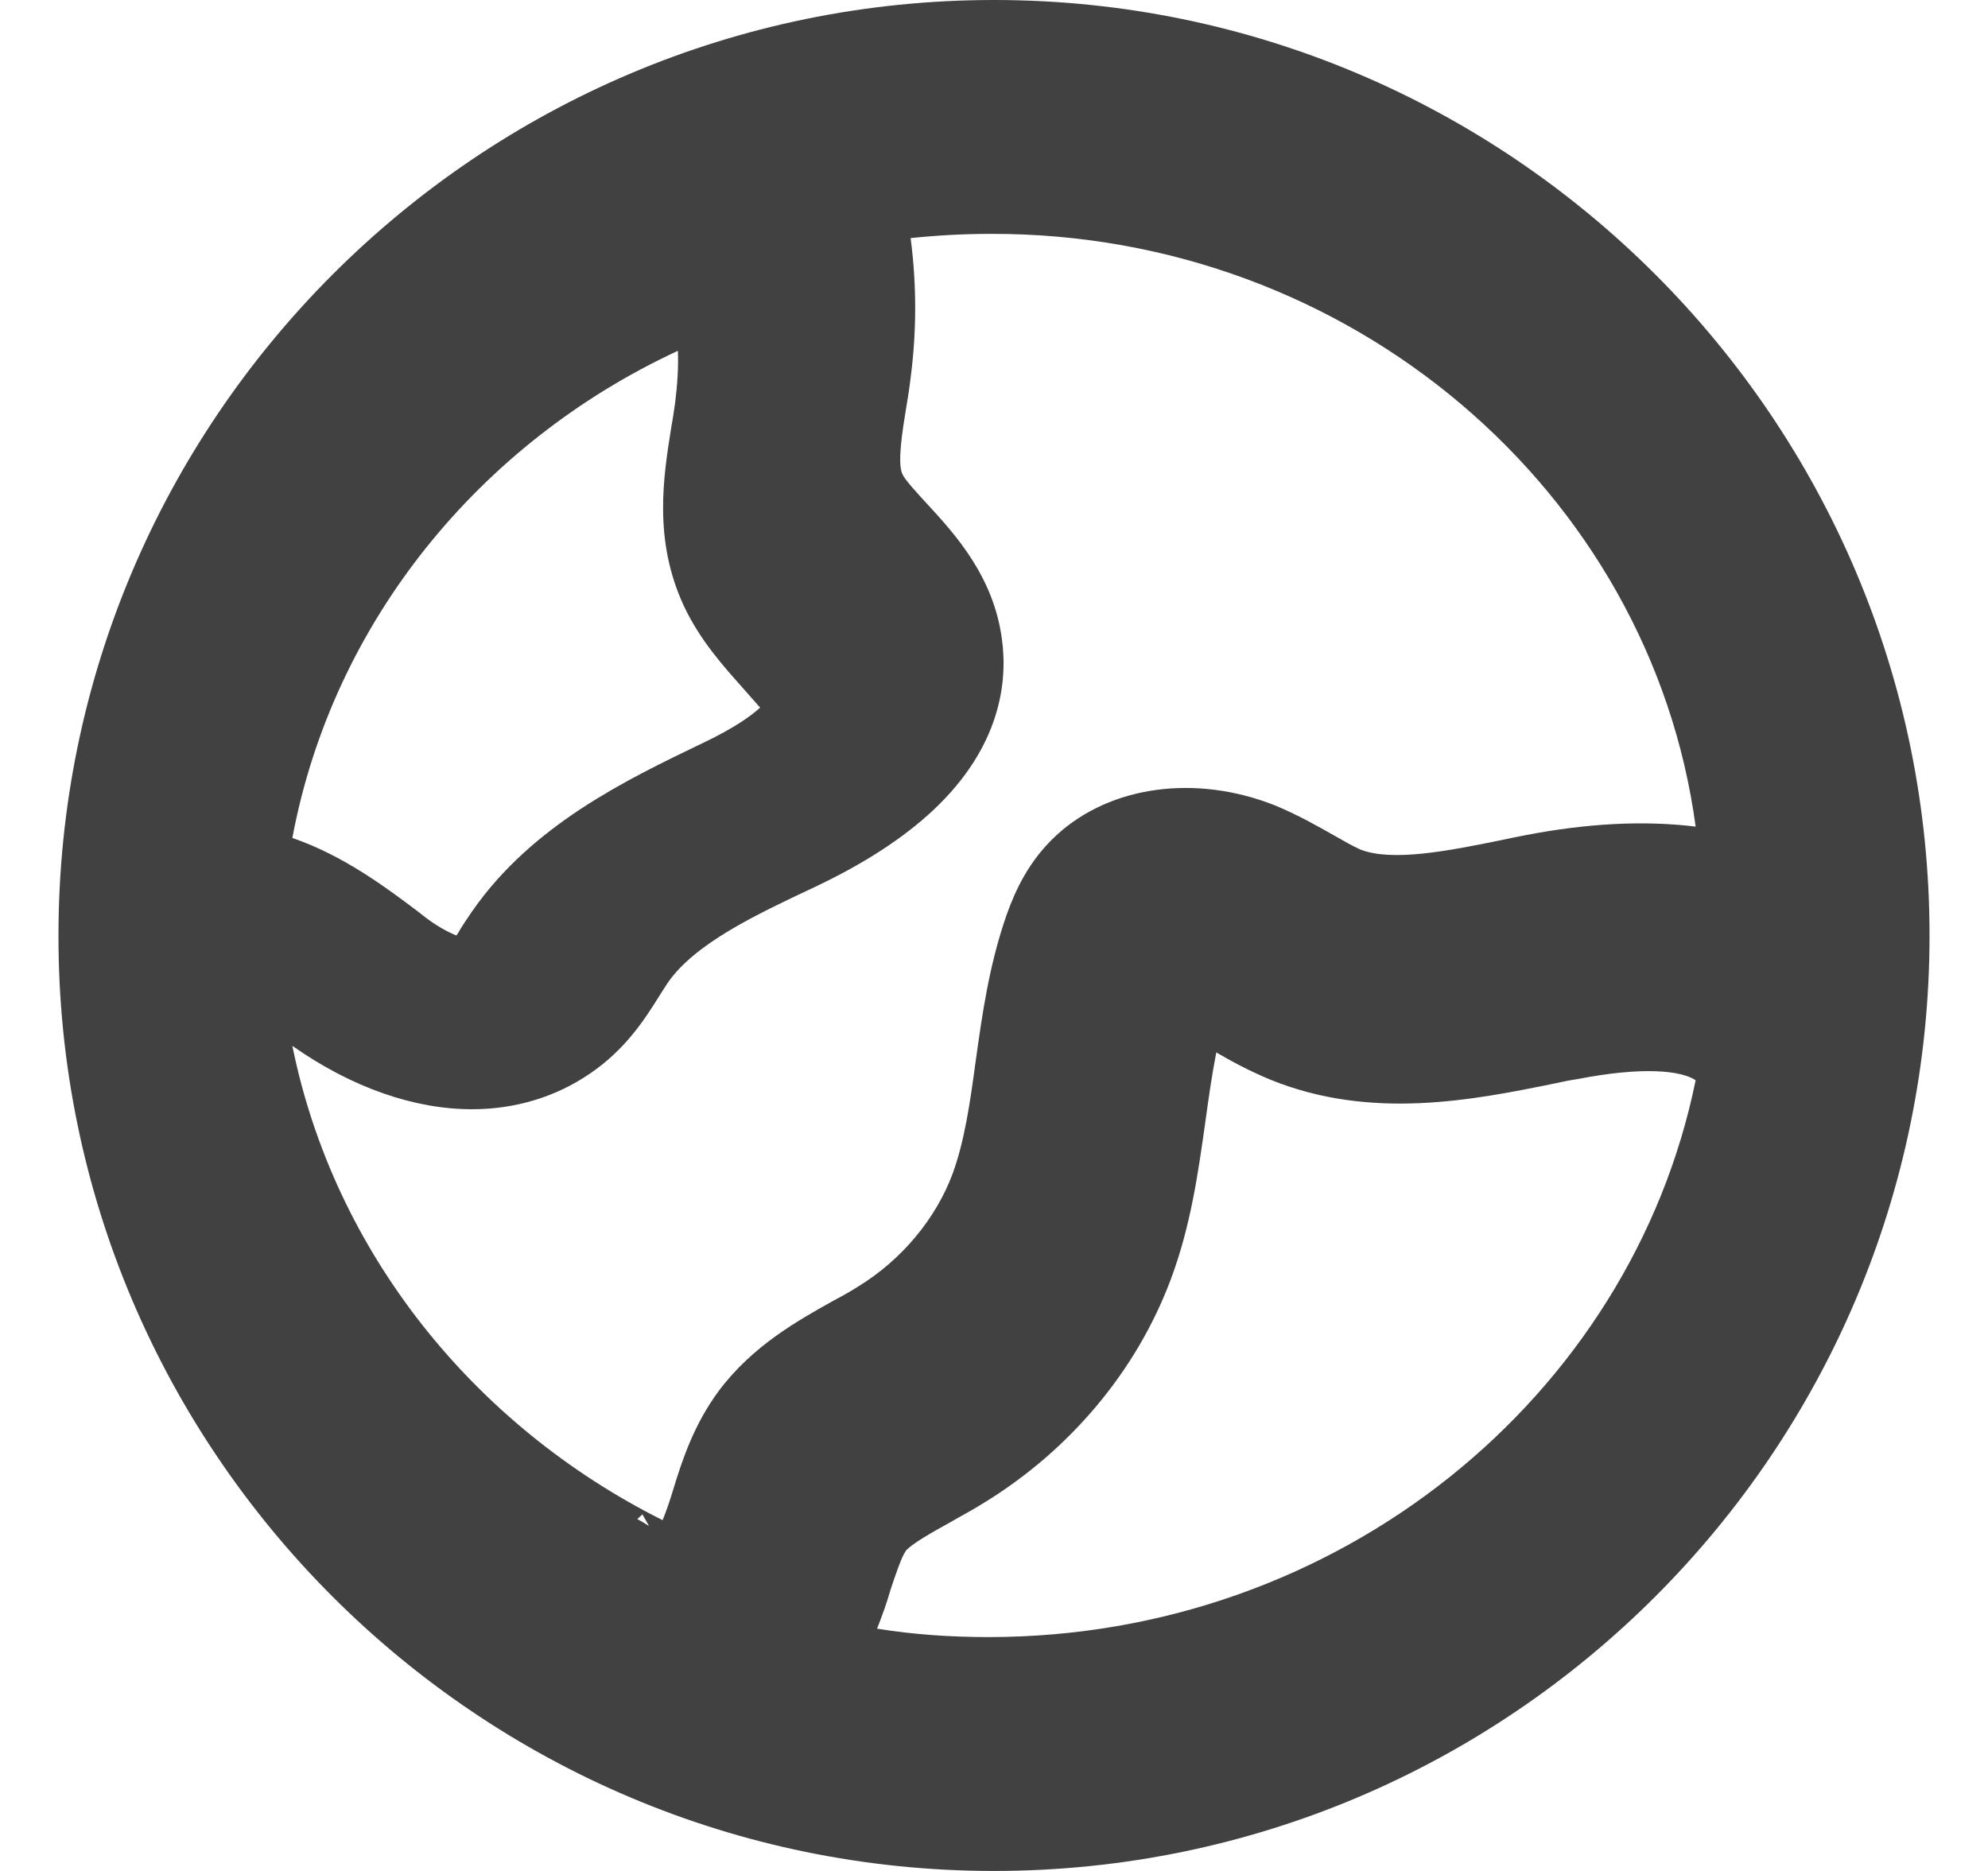 <svg width="17" height="16" viewBox="0 0 17 16" fill="none" xmlns="http://www.w3.org/2000/svg">
  <path fill-rule="evenodd" clip-rule="evenodd"
        d="M5.797 3C5.802 3.145 5.792 3.294 5.774 3.439C5.764 3.505 5.755 3.575 5.741 3.65C5.671 4.084 5.587 4.62 5.848 5.182C5.988 5.48 6.193 5.704 6.356 5.888C6.398 5.937 6.458 6.003 6.5 6.051C6.435 6.112 6.29 6.222 6.002 6.358C5.354 6.67 4.549 7.056 4.037 7.794C3.995 7.855 3.953 7.917 3.92 7.974C3.916 7.982 3.911 7.991 3.902 8C3.827 7.969 3.729 7.917 3.622 7.833L3.566 7.789C3.292 7.583 2.933 7.315 2.5 7.166C2.845 5.322 4.102 3.786 5.797 3ZM14.5 7.069C14.067 7.016 13.578 7.038 13.031 7.145C12.964 7.158 12.898 7.171 12.836 7.185C12.38 7.278 11.904 7.371 11.633 7.265C11.571 7.238 11.486 7.189 11.4 7.14C11.267 7.065 11.096 6.967 10.901 6.887C10.226 6.62 9.498 6.718 9.037 7.14C8.795 7.362 8.681 7.62 8.609 7.82C8.457 8.255 8.4 8.673 8.343 9.077C8.296 9.428 8.248 9.757 8.148 10.032C8.006 10.419 7.711 10.774 7.34 11.001C7.278 11.041 7.207 11.081 7.131 11.121C6.822 11.294 6.437 11.507 6.147 11.894C5.933 12.183 5.833 12.489 5.757 12.738C5.733 12.818 5.695 12.933 5.666 13C4.05 12.191 2.857 10.708 2.5 8.944C3.013 9.304 3.546 9.486 4.036 9.486C4.402 9.486 4.749 9.384 5.048 9.179C5.353 8.971 5.519 8.708 5.638 8.517C5.662 8.477 5.69 8.437 5.709 8.406C5.942 8.069 6.46 7.824 6.96 7.589C7.392 7.385 7.725 7.167 7.982 6.927C8.557 6.385 8.619 5.83 8.567 5.461C8.495 4.928 8.167 4.568 7.925 4.306C7.844 4.217 7.739 4.106 7.716 4.053C7.673 3.959 7.716 3.688 7.749 3.488C7.763 3.404 7.777 3.319 7.787 3.231C7.839 2.835 7.839 2.431 7.787 2.036C8.01 2.013 8.239 2 8.471 2C11.552 1.991 14.115 4.208 14.5 7.069ZM8.453 14C8.13 14 7.808 13.978 7.5 13.928C7.548 13.807 7.587 13.695 7.615 13.596C7.654 13.479 7.707 13.318 7.745 13.264C7.789 13.206 7.981 13.098 8.121 13.021C8.212 12.968 8.308 12.918 8.409 12.855C9.15 12.402 9.718 11.724 10.011 10.943C10.184 10.481 10.247 10.019 10.305 9.61C10.334 9.399 10.363 9.193 10.401 9C10.531 9.076 10.68 9.157 10.863 9.233C11.724 9.583 12.595 9.408 13.297 9.265C13.36 9.251 13.422 9.238 13.485 9.229C14.057 9.117 14.38 9.157 14.5 9.238C13.947 11.949 11.445 14 8.453 14ZM5.45 12.992C5.464 12.975 5.479 12.967 5.493 12.95L5.55 13.05C5.521 13.033 5.486 13.008 5.45 12.992ZM8.5 16C12.911 16 16.5 12.411 16.5 8C16.5 3.589 12.911 0 8.5 0C4.089 0 0.5 3.589 0.5 8C0.495 12.411 4.089 16 8.5 16Z"
        fill="#414141"/>
</svg>
